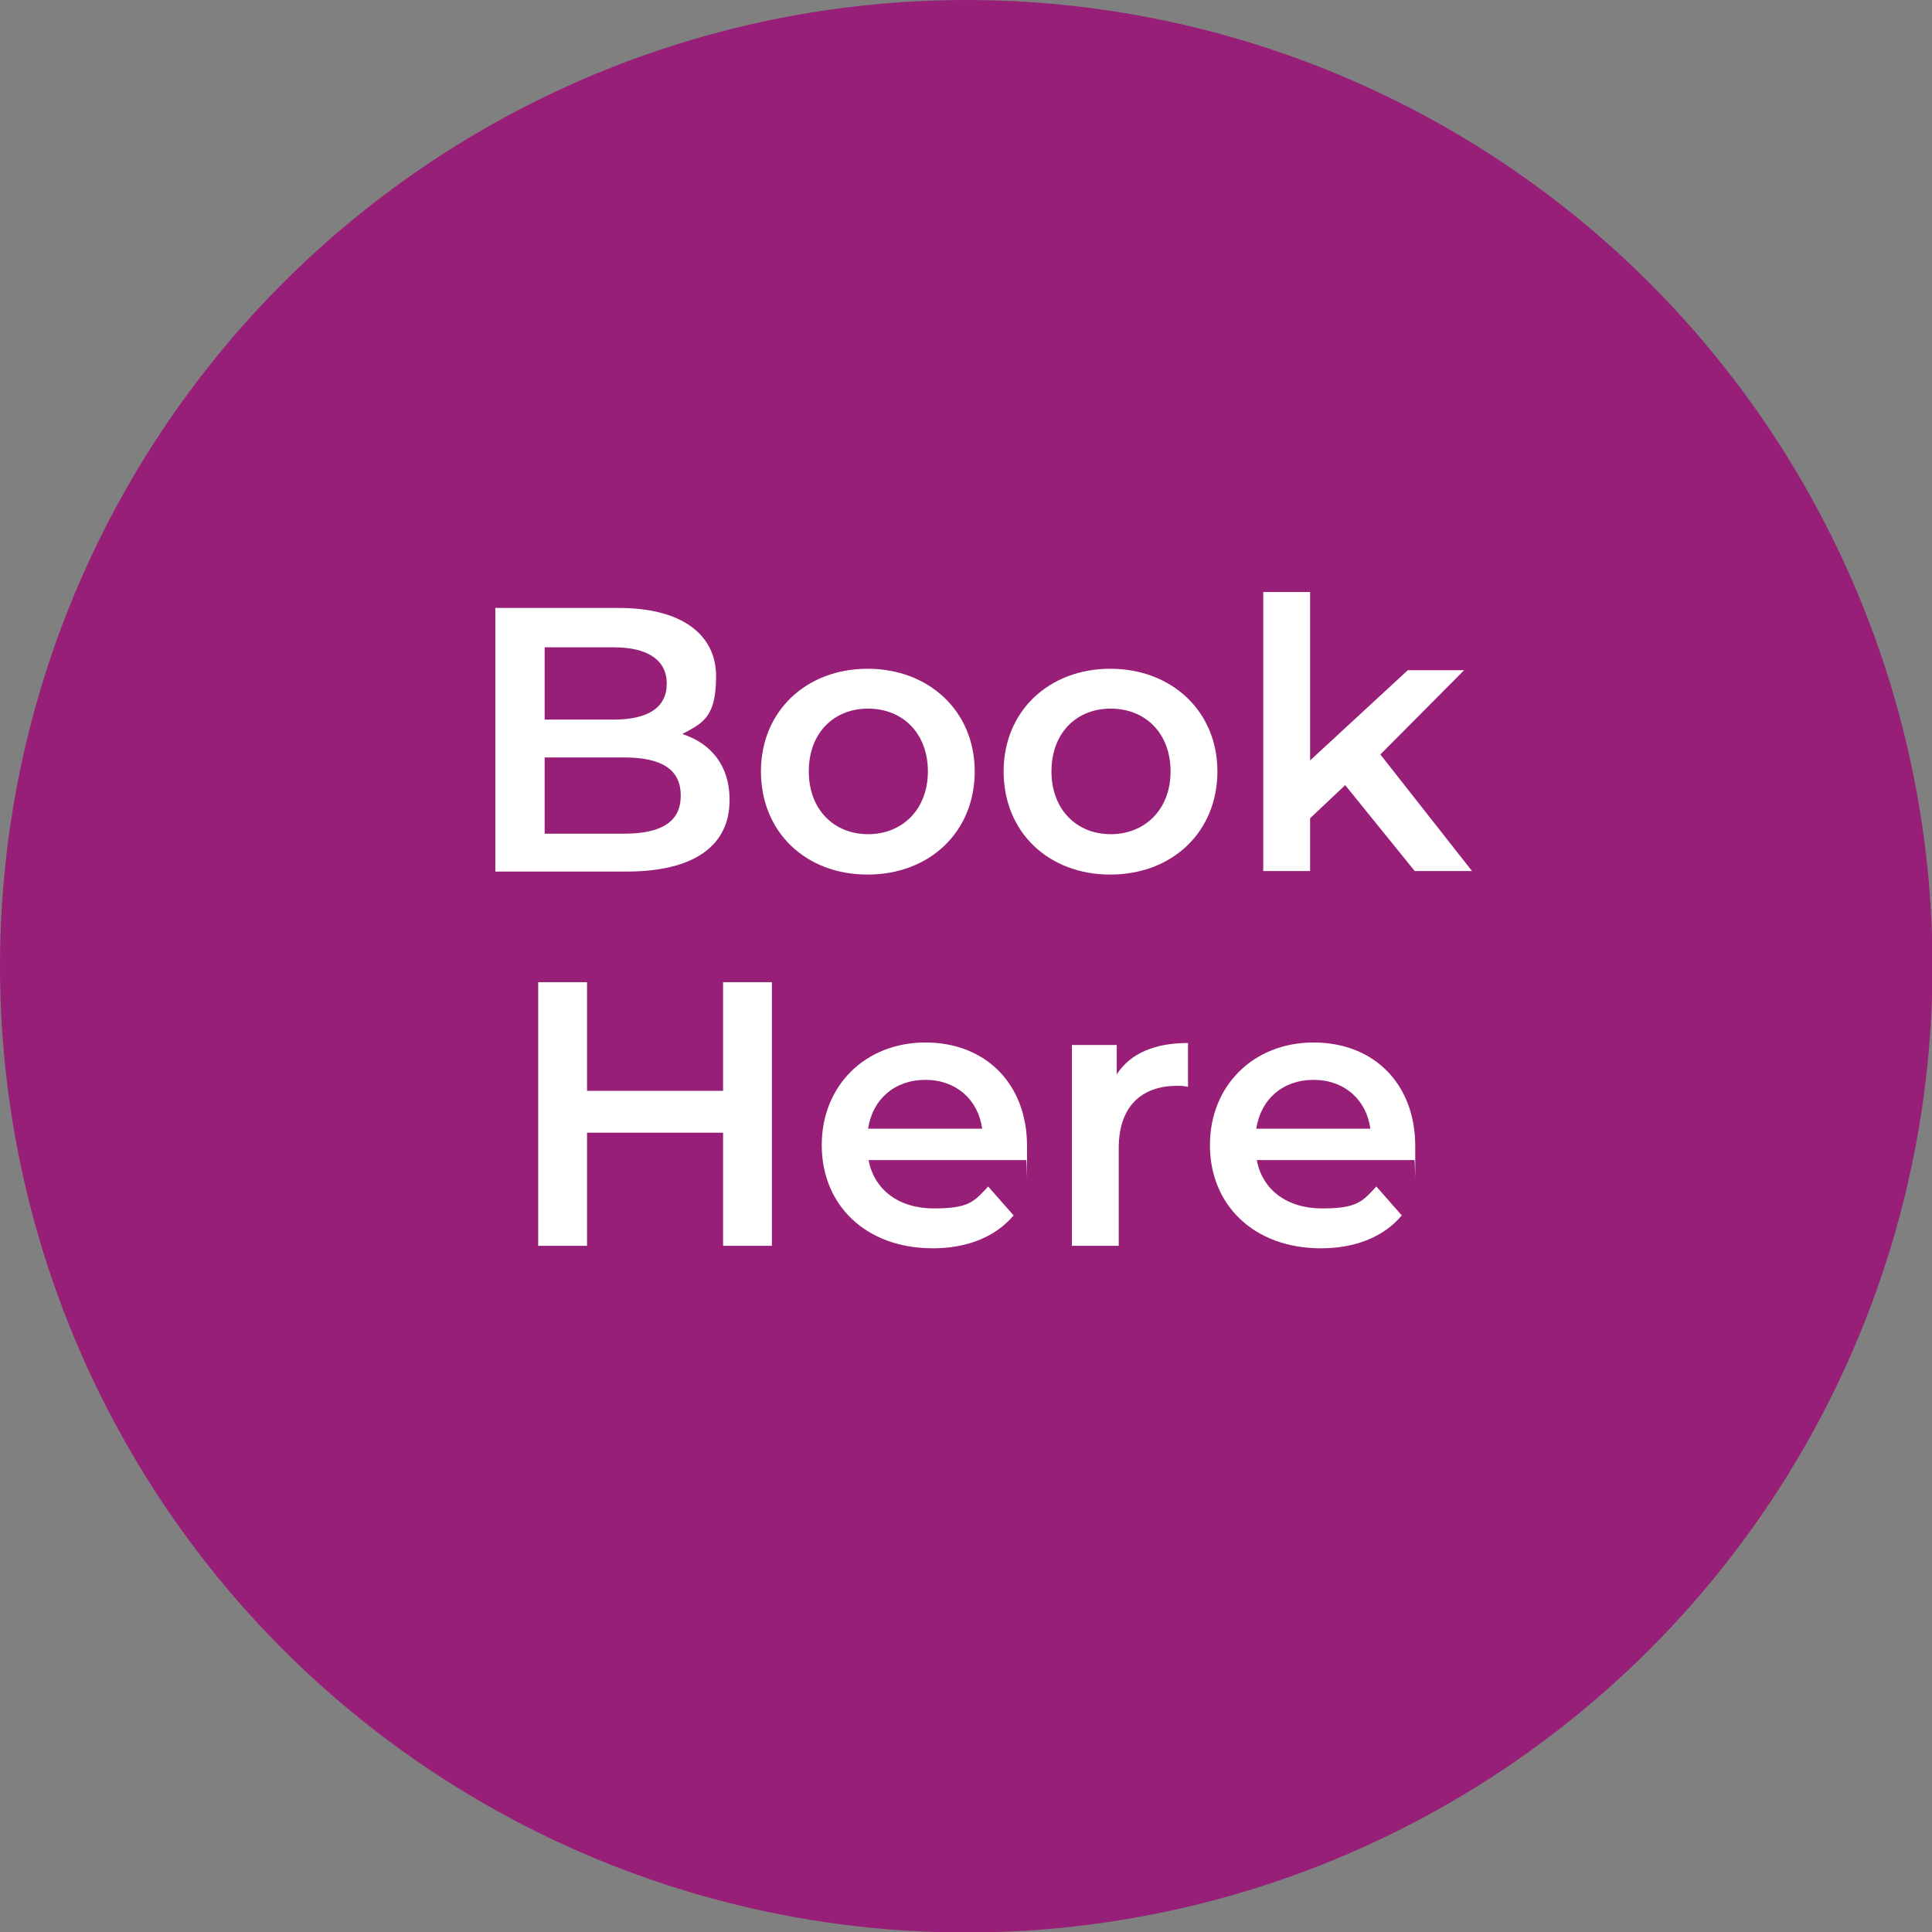 <svg xmlns="http://www.w3.org/2000/svg" id="Layer_1" data-name="Layer 1" viewBox="0 0 387.7 387.7"><rect x="0" y="0" width="387.7" height="387.7" fill="#808080" stroke="none"/><defs><style> .cls-1 { fill: #971f78; } .cls-1, .cls-2 { stroke-width: 0px; } .cls-2 { fill: #fff; } </style></defs><circle class="cls-1" cx="193.9" cy="193.9" r="193.9"></circle><g><path class="cls-2" d="M146.4,160.6c0,9.1-7.1,14.3-20.7,14.3h-26.3v-52.9h24.8c12.7,0,19.5,5.4,19.5,13.7s-2.7,9.4-6.8,11.6c5.7,1.8,9.5,6.3,9.5,13.1ZM109.3,129.8v14.6h13.9c6.8,0,10.6-2.4,10.6-7.2s-3.9-7.3-10.6-7.3h-13.9ZM136.6,159.6c0-5.3-4-7.6-11.4-7.6h-15.9v15.3h15.9c7.4,0,11.4-2.3,11.4-7.6Z"></path><path class="cls-2" d="M152.7,154.8c0-12.1,9.1-20.6,21.4-20.6s21.5,8.5,21.5,20.6-9,20.7-21.5,20.7-21.4-8.6-21.4-20.7ZM186.2,154.8c0-7.7-5.1-12.6-12-12.6s-11.9,4.9-11.9,12.6,5.1,12.6,11.9,12.6,12-4.9,12-12.6Z"></path><path class="cls-2" d="M201.4,154.8c0-12.1,9.1-20.6,21.4-20.6s21.5,8.5,21.5,20.6-9,20.7-21.5,20.7-21.4-8.6-21.4-20.7ZM234.9,154.8c0-7.7-5.1-12.6-12-12.6s-11.9,4.9-11.9,12.6,5.1,12.6,11.9,12.6,12-4.9,12-12.6Z"></path><path class="cls-2" d="M269.9,157.6l-7,6.6v10.6h-9.4v-56h9.4v33.8l19.6-18.1h11.3l-16.8,16.9,18.4,23.4h-11.5l-14-17.3Z"></path><path class="cls-2" d="M154.9,197.1v52.9h-9.8v-22.7h-27.3v22.7h-9.8v-52.9h9.8v21.8h27.3v-21.8h9.8Z"></path><path class="cls-2" d="M205.9,232.8h-31.6c1.1,5.9,6,9.7,13.1,9.7s8.1-1.4,10.9-4.4l5.1,5.8c-3.6,4.3-9.3,6.6-16.2,6.6-13.5,0-22.3-8.7-22.3-20.7s8.8-20.6,20.8-20.6,20.4,8.2,20.4,20.8,0,1.9-.2,2.8ZM174.2,226.5h22.9c-.8-5.8-5.2-9.8-11.4-9.8s-10.6,3.9-11.5,9.8Z"></path><path class="cls-2" d="M238.4,209.1v9c-.8-.2-1.5-.2-2.2-.2-7.2,0-11.7,4.2-11.7,12.5v19.6h-9.4v-40.3h9v5.9c2.7-4.2,7.6-6.3,14.3-6.3Z"></path><path class="cls-2" d="M283.8,232.8h-31.6c1.1,5.9,6,9.7,13.1,9.7s8.1-1.4,10.9-4.4l5.1,5.8c-3.6,4.3-9.3,6.6-16.2,6.6-13.5,0-22.3-8.7-22.3-20.7s8.8-20.6,20.8-20.6,20.4,8.2,20.4,20.8,0,1.9-.2,2.8ZM252.1,226.5h22.9c-.8-5.8-5.2-9.8-11.4-9.8s-10.6,3.9-11.5,9.8Z"></path></g></svg>